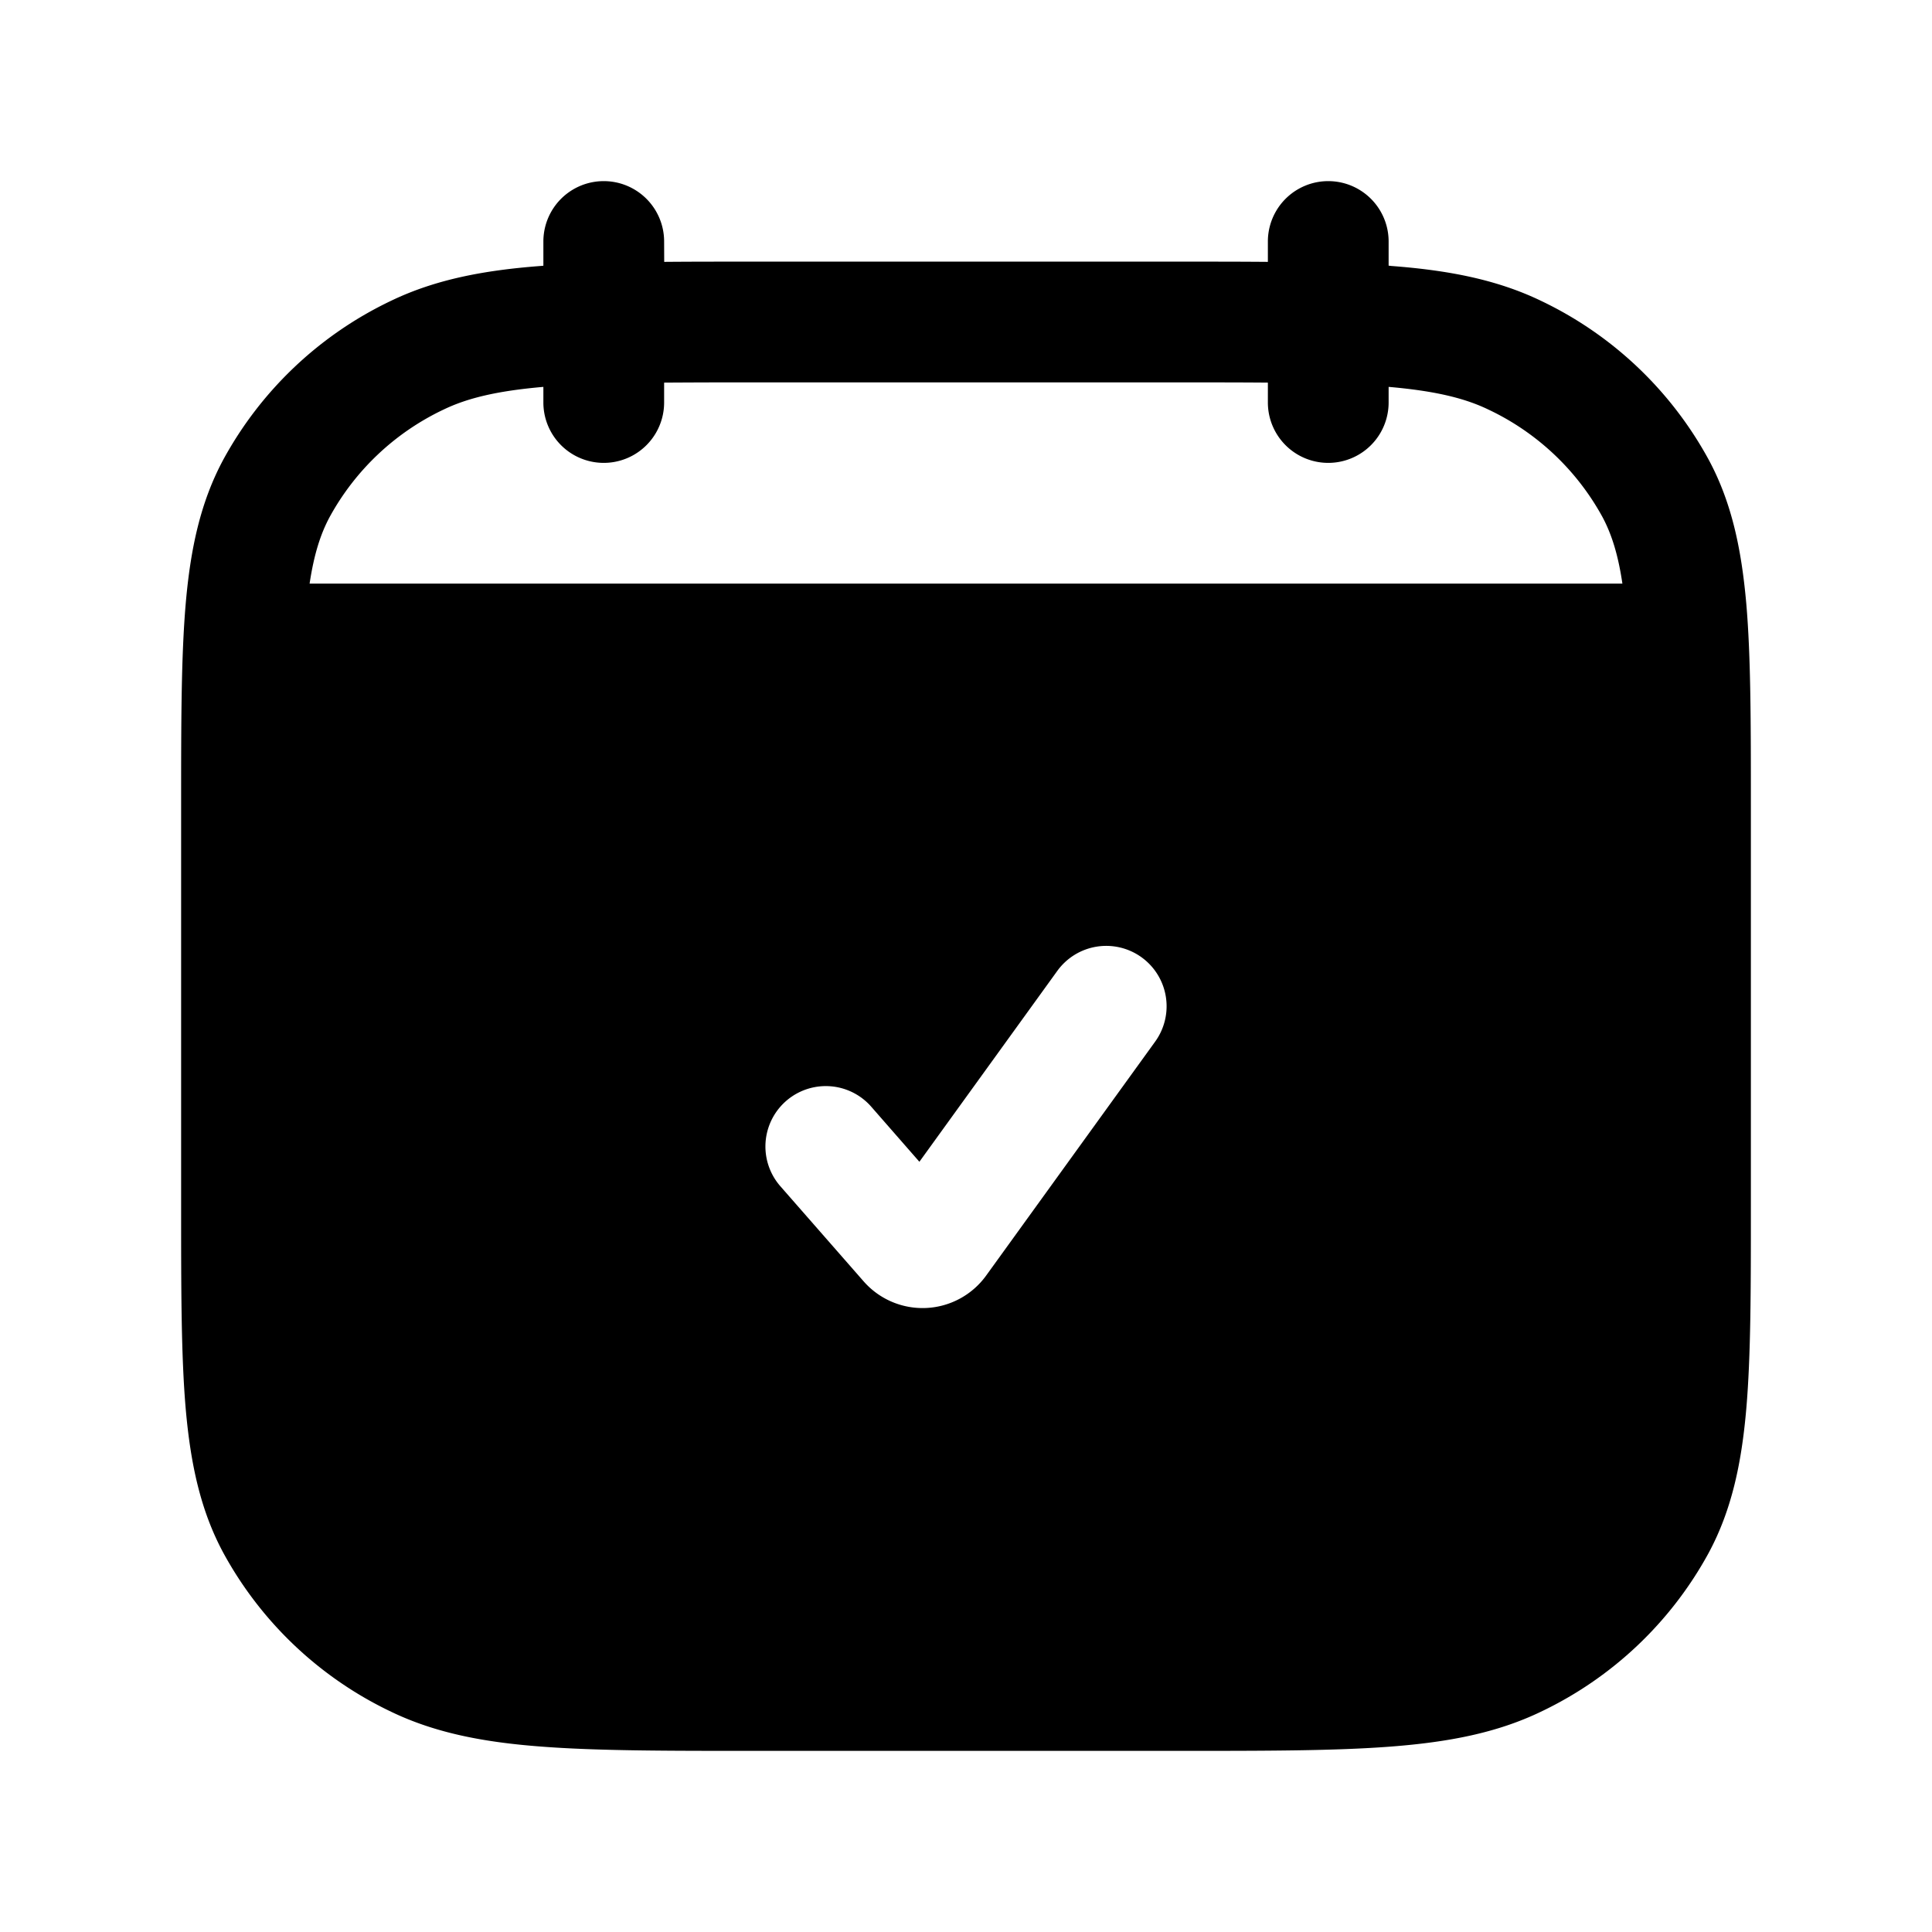 <svg width="24" height="24" fill="currentColor" viewBox="0 0 24 24" xmlns="http://www.w3.org/2000/svg"><path d="M8.25 3a.75.75 0 0 0-1.5 0v.301l-.035.003c-.71.054-1.309.169-1.856.432a4.646 4.646 0 0 0-2.083 1.97c-.287.532-.41 1.113-.469 1.793-.057.662-.057 1.482-.057 2.51v4.981c0 1.029 0 1.85.057 2.511.06.68.182 1.261.469 1.792a4.646 4.646 0 0 0 2.083 1.971c.547.263 1.146.378 1.856.432.696.054 1.56.054 2.654.054h5.262c1.094 0 1.958 0 2.654-.054.71-.055 1.309-.169 1.856-.432a4.646 4.646 0 0 0 2.083-1.97c.287-.532.41-1.113.469-1.793.057-.662.057-1.482.057-2.51V10.01c0-1.029 0-1.85-.057-2.511-.06-.68-.182-1.261-.469-1.792a4.646 4.646 0 0 0-2.083-1.971c-.547-.263-1.146-.378-1.856-.432L17.25 3.3V3a.75.75 0 0 0-1.5 0v.253c-.344-.003-.716-.003-1.119-.003H9.37c-.403 0-.775 0-1.119.003zM5.51 5.088c.294-.142.663-.232 1.24-.282V5a.75.75 0 0 0 1.5 0v-.247A150.8 150.8 0 0 1 9.4 4.75h5.2c.427 0 .808 0 1.15.003V5a.75.75 0 0 0 1.5 0v-.194c.577.05.946.14 1.24.282a3.146 3.146 0 0 1 1.414 1.33c.114.212.196.466.25.832H3.846c.055-.366.137-.62.251-.831A3.146 3.146 0 0 1 5.51 5.088m8.671 6.804a.75.75 0 0 1 .169 1.047l-2.1 2.907a.974.974 0 0 1-1.522.071l-1.034-1.181a.75.75 0 1 1 1.129-.988l.598.684 1.713-2.371a.75.75 0 0 1 1.047-.169"/></svg>